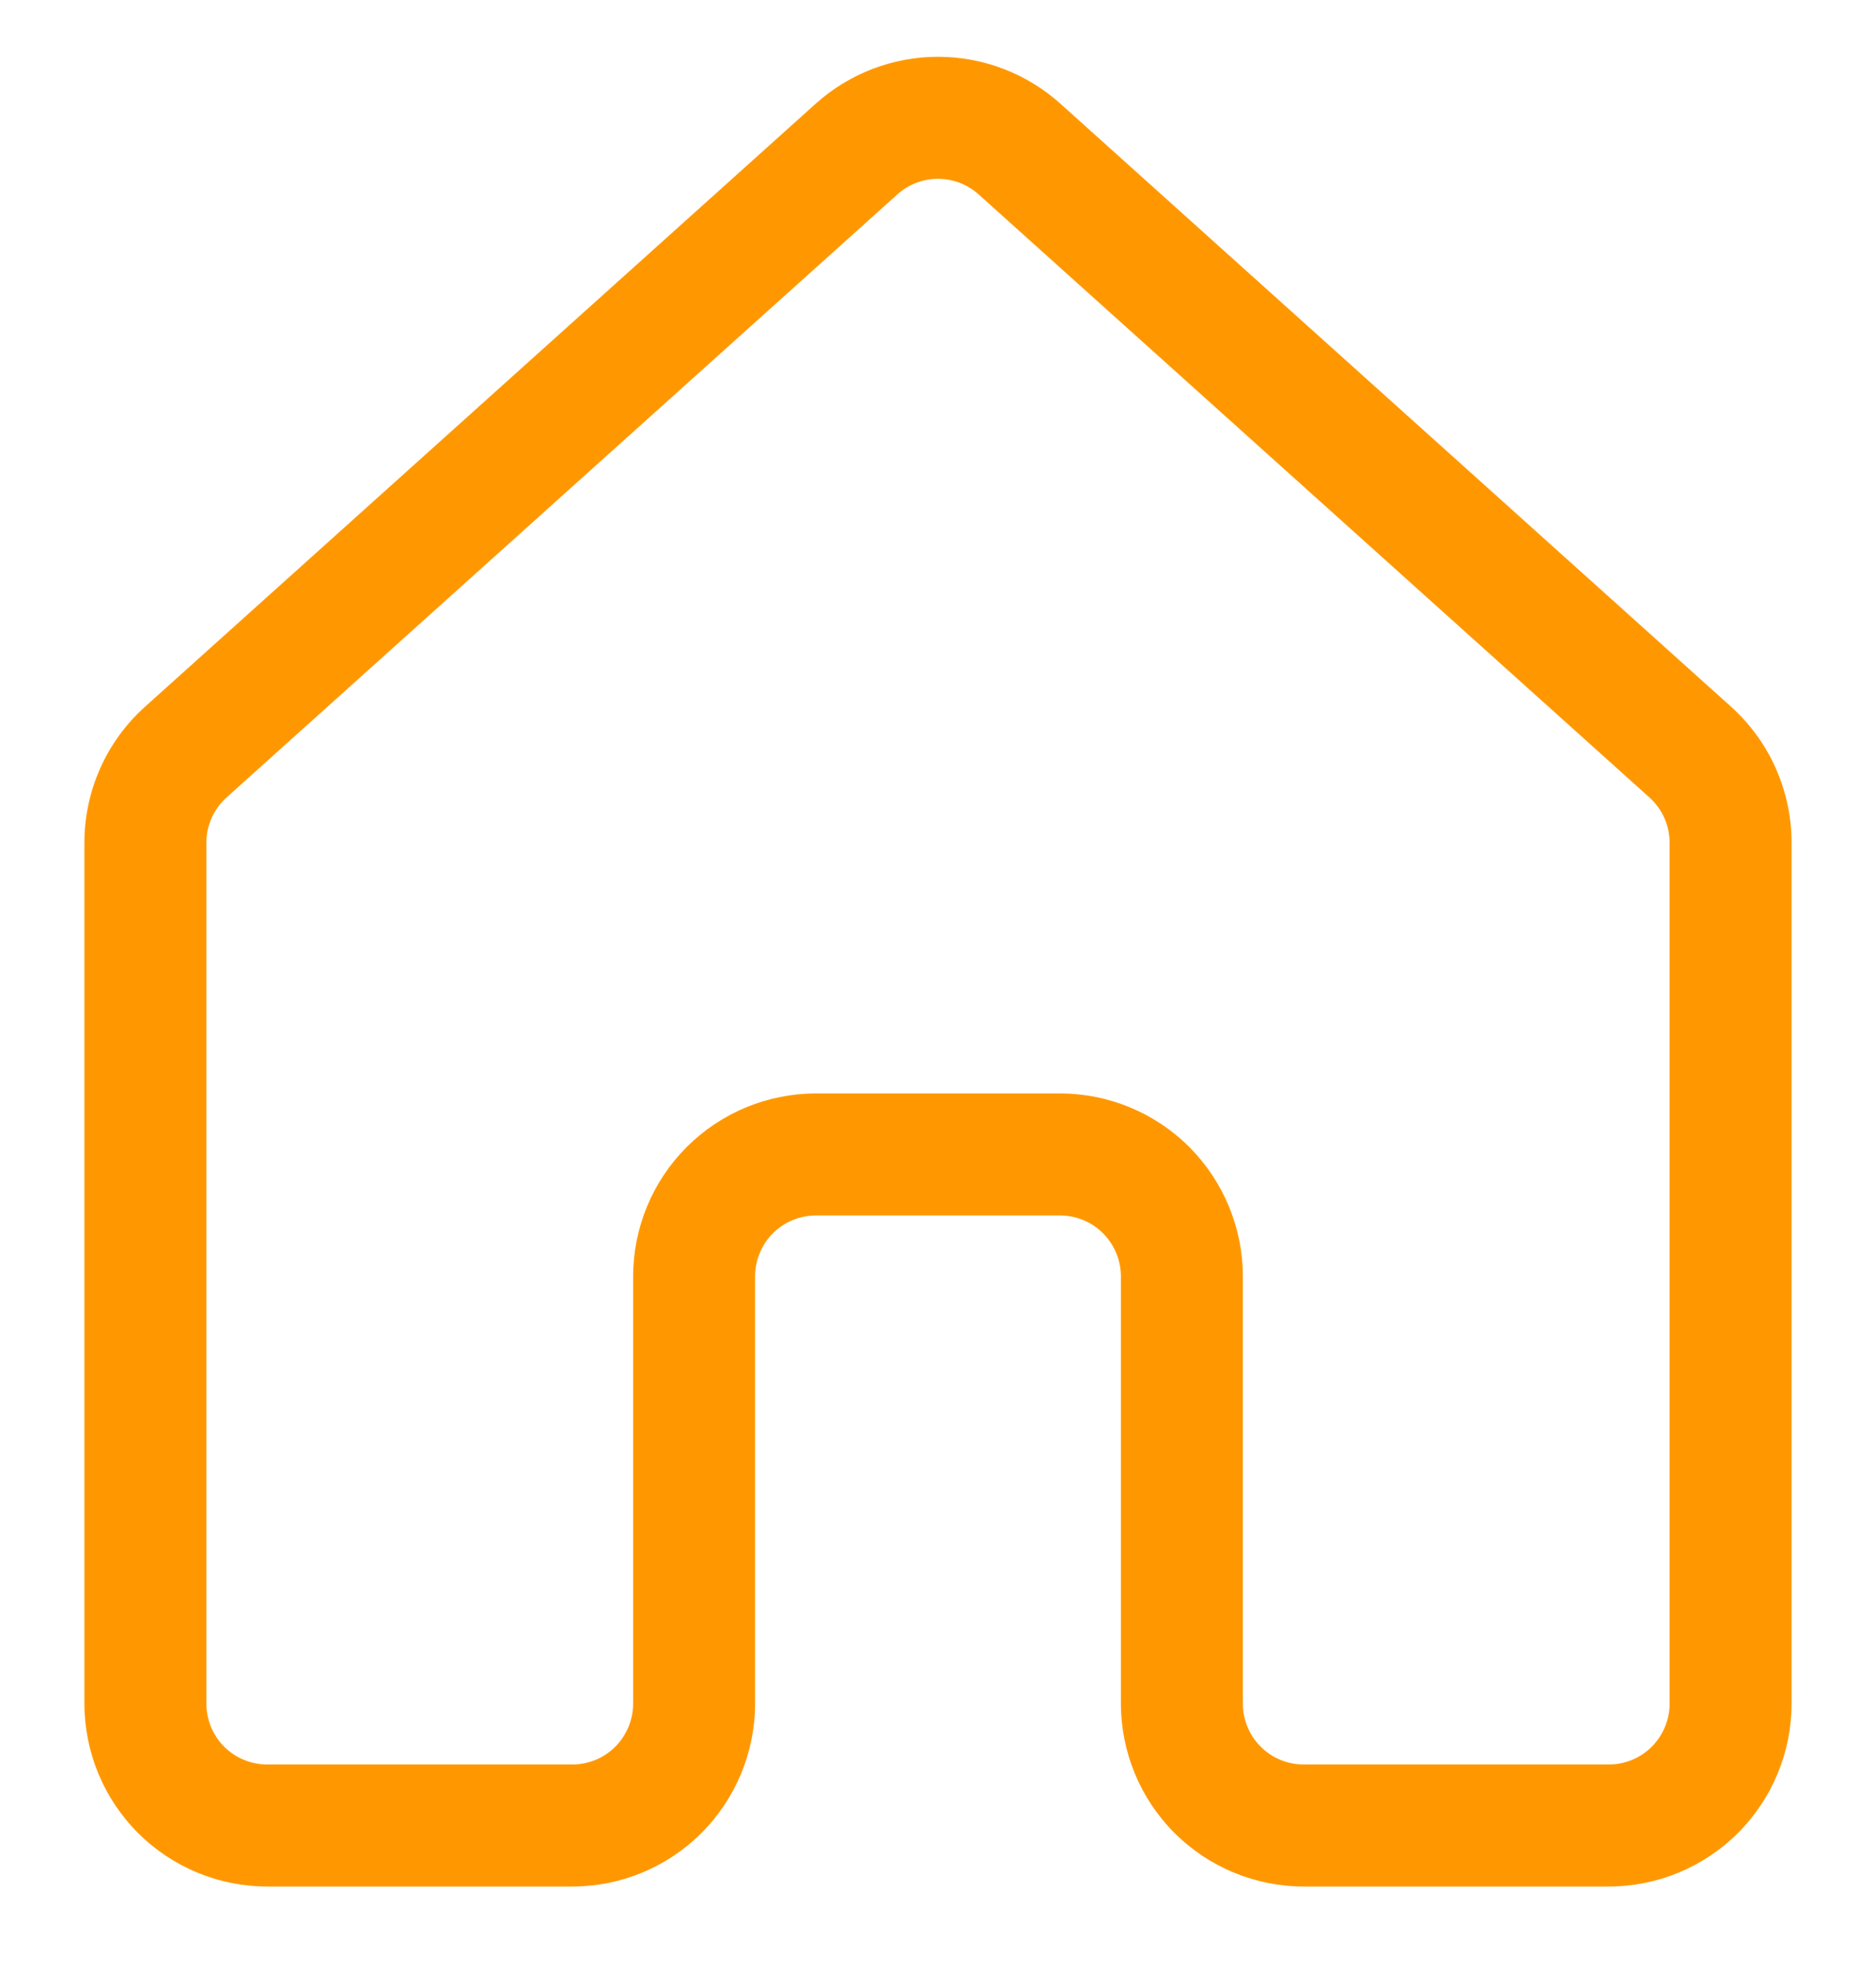 <svg width="20" height="21" viewBox="0 0 20 21" fill="none" xmlns="http://www.w3.org/2000/svg">
<path d="M8.697 1.104C9.055 0.783 9.519 0.605 10.001 0.605C10.482 0.605 10.946 0.783 11.304 1.104L18.454 7.529C18.657 7.712 18.82 7.935 18.931 8.185C19.042 8.435 19.1 8.705 19.1 8.978V18.15C19.1 18.667 18.895 19.163 18.529 19.529C18.163 19.895 17.667 20.1 17.15 20.1H13.9C13.383 20.1 12.887 19.895 12.521 19.529C12.155 19.163 11.95 18.667 11.95 18.15V13.6C11.95 13.428 11.881 13.262 11.759 13.14C11.638 13.018 11.472 12.95 11.3 12.95H8.7C8.528 12.95 8.362 13.018 8.24 13.14C8.118 13.262 8.05 13.428 8.05 13.6V18.15C8.05 18.667 7.844 19.163 7.479 19.529C7.113 19.895 6.617 20.1 6.1 20.1H2.85C2.333 20.1 1.837 19.895 1.471 19.529C1.105 19.163 0.9 18.667 0.9 18.15V8.978C0.9 8.426 1.134 7.899 1.547 7.529L8.697 1.104ZM10.434 2.072C10.315 1.965 10.16 1.905 10 1.905C9.84 1.905 9.685 1.965 9.566 2.072L2.416 8.496C2.348 8.557 2.294 8.631 2.257 8.714C2.219 8.797 2.2 8.887 2.2 8.978V18.15C2.2 18.322 2.268 18.488 2.39 18.61C2.512 18.732 2.678 18.8 2.85 18.8H6.1C6.272 18.8 6.438 18.732 6.56 18.61C6.681 18.488 6.75 18.322 6.75 18.15V13.6C6.75 13.083 6.955 12.587 7.321 12.221C7.687 11.855 8.183 11.65 8.7 11.65H11.3C11.817 11.65 12.313 11.855 12.679 12.221C13.044 12.587 13.25 13.083 13.25 13.6V18.15C13.25 18.322 13.318 18.488 13.44 18.61C13.562 18.732 13.727 18.8 13.9 18.8H17.15C17.322 18.8 17.488 18.732 17.61 18.61C17.731 18.488 17.8 18.322 17.8 18.15V8.978C17.8 8.887 17.78 8.797 17.743 8.714C17.706 8.631 17.652 8.557 17.584 8.496L10.434 2.072Z" fill="#FF9800"/>
</svg>
